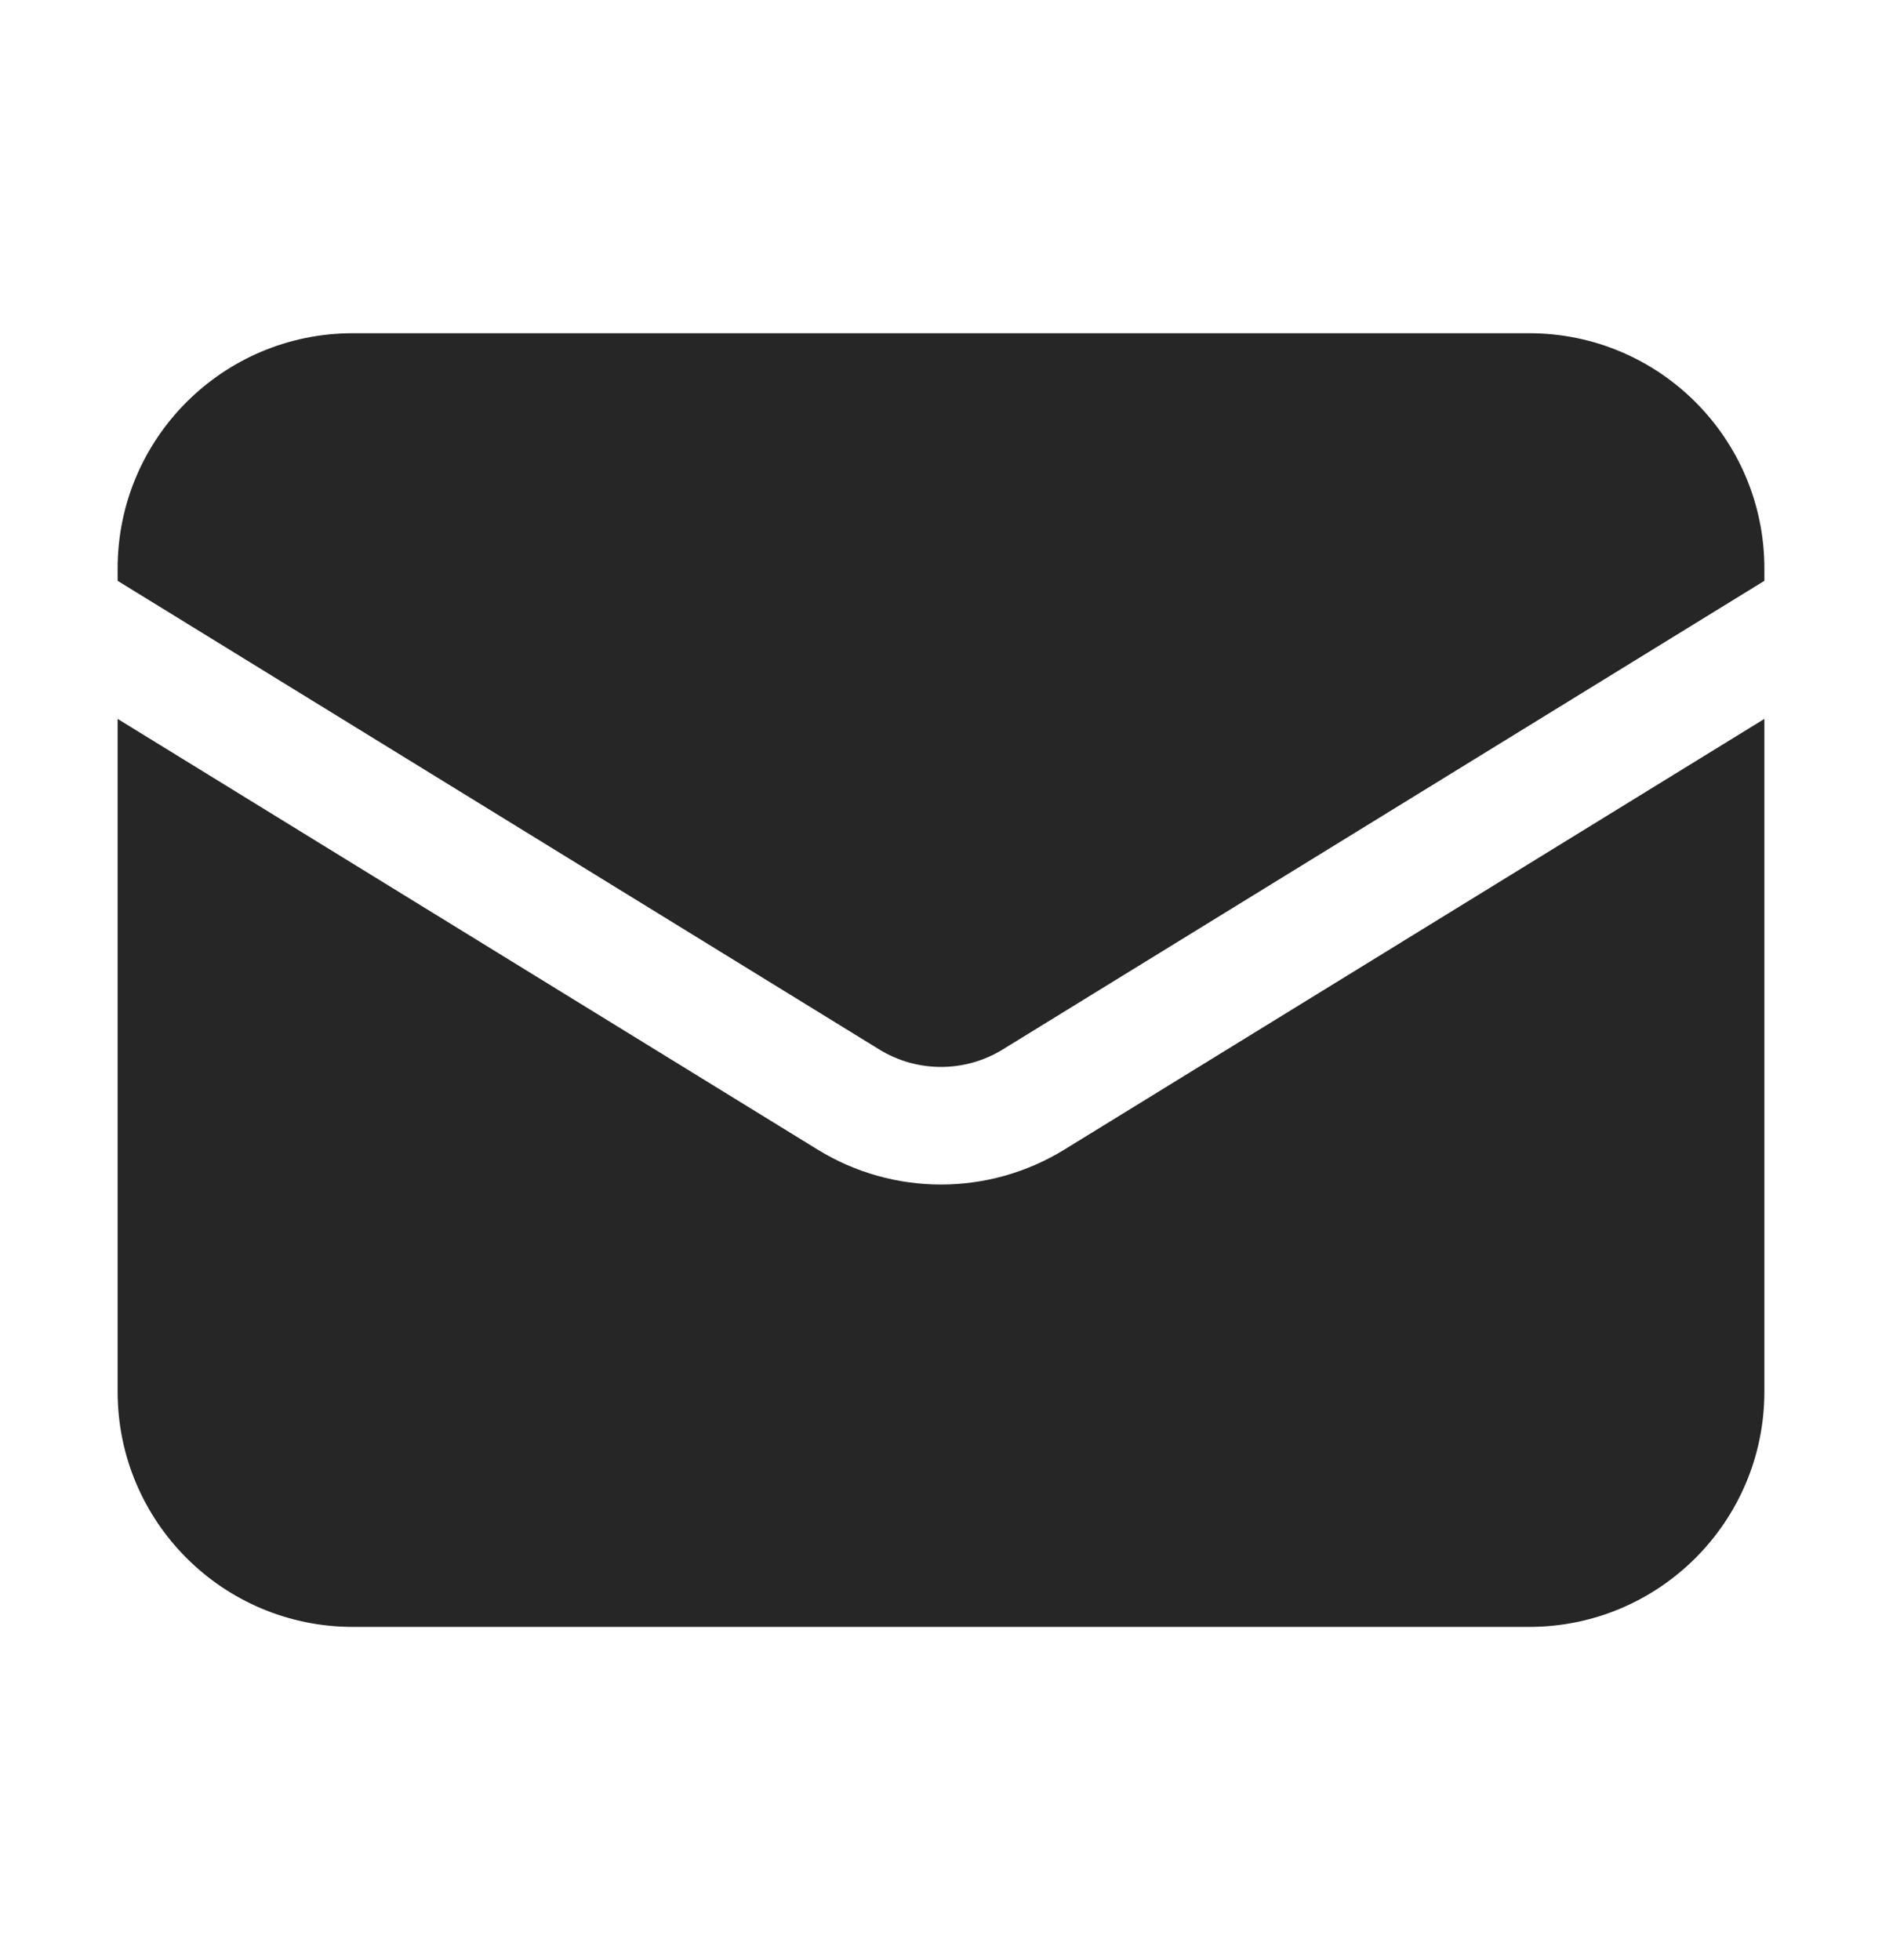 <svg width="24" height="25" viewBox="0 0 24 25" fill="none" xmlns="http://www.w3.org/2000/svg">
<path d="M1.5 9.169V17.75C1.5 19.407 2.843 20.75 4.5 20.75H19.5C21.157 20.75 22.5 19.407 22.5 17.75V9.169L13.572 14.663C12.608 15.256 11.392 15.256 10.428 14.663L1.5 9.169Z" fill="#262626"/>
<path d="M22.5 7.408V7.25C22.5 5.593 21.157 4.25 19.5 4.25H4.5C2.843 4.25 1.5 5.593 1.5 7.25V7.408L11.214 13.386C11.696 13.682 12.304 13.682 12.786 13.386L22.5 7.408Z" fill="#262626"/>
</svg>
